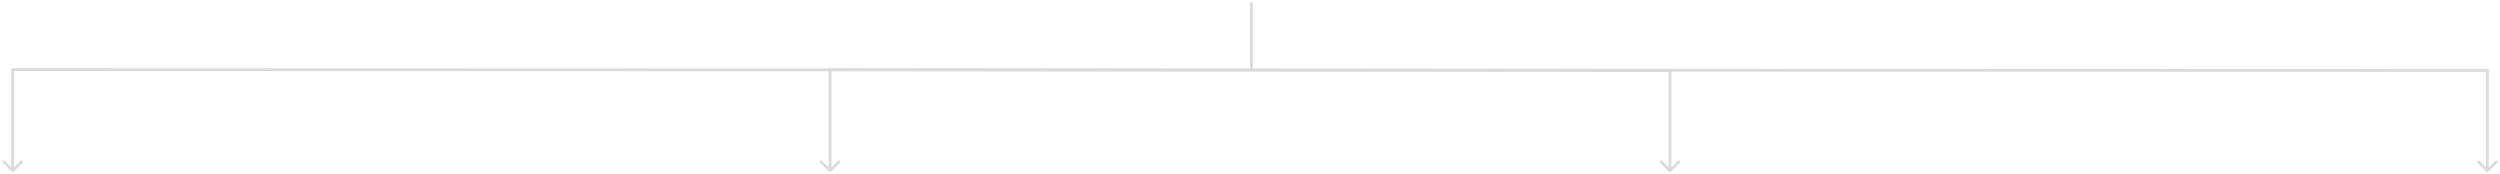 <svg width="890" height="62" viewBox="0 0 890 62" fill="none" xmlns="http://www.w3.org/2000/svg">
<path d="M885.854 61.131C885.658 61.327 885.342 61.327 885.146 61.131L881.964 57.949C881.769 57.754 881.769 57.438 881.964 57.242C882.16 57.047 882.476 57.047 882.672 57.242L885.5 60.071L888.328 57.242C888.524 57.047 888.84 57.047 889.036 57.242C889.231 57.438 889.231 57.754 889.036 57.949L885.854 61.131ZM885.5 25.088V24.588H886V25.088H885.5ZM4.854 61.131C4.658 61.327 4.342 61.327 4.146 61.131L0.964 57.949C0.769 57.754 0.769 57.438 0.964 57.242C1.16 57.047 1.476 57.047 1.672 57.242L4.5 60.071L7.328 57.242C7.524 57.047 7.84 57.047 8.036 57.242C8.231 57.438 8.231 57.754 8.036 57.949L4.854 61.131ZM4.5 24.778H4V24.278L4.5 24.278L4.5 24.778ZM885.5 60.778H885V25.088H885.5H886V60.778H885.5ZM885.5 25.088V25.588C854.756 25.588 634.506 25.51 421.942 25.433C315.66 25.394 211.299 25.355 133.509 25.326C94.614 25.312 62.362 25.3 39.833 25.291C28.569 25.287 19.736 25.284 13.718 25.281C10.71 25.28 8.405 25.279 6.853 25.279C6.076 25.278 5.488 25.278 5.094 25.278C4.897 25.278 4.748 25.278 4.649 25.278C4.599 25.278 4.562 25.278 4.537 25.278C4.525 25.278 4.515 25.278 4.509 25.278C4.503 25.278 4.5 25.278 4.5 24.778C4.5 24.278 4.503 24.278 4.51 24.278C4.516 24.278 4.525 24.278 4.538 24.278C4.562 24.278 4.6 24.278 4.649 24.278C4.749 24.278 4.897 24.278 5.094 24.278C5.489 24.278 6.077 24.278 6.853 24.279C8.405 24.279 10.71 24.28 13.719 24.281C19.736 24.284 28.569 24.287 39.834 24.291C62.362 24.3 94.615 24.312 133.51 24.326C211.3 24.355 315.66 24.394 421.942 24.433C634.506 24.51 854.756 24.588 885.5 24.588V25.088ZM4.5 24.778H5V60.778H4.5H4V24.778H4.5Z" fill="#DBDBDB"/>
<path d="M594.854 61.131C594.658 61.327 594.342 61.327 594.146 61.131L590.964 57.949C590.769 57.754 590.769 57.438 590.964 57.242C591.16 57.047 591.476 57.047 591.672 57.242L594.5 60.071L597.328 57.242C597.524 57.047 597.84 57.047 598.036 57.242C598.231 57.438 598.231 57.754 598.036 57.949L594.854 61.131ZM594.5 25.088V24.588H595V25.088H594.5ZM295.854 61.131C295.658 61.327 295.342 61.327 295.146 61.131L291.964 57.949C291.769 57.754 291.769 57.438 291.964 57.242C292.16 57.047 292.476 57.047 292.672 57.242L295.5 60.071L298.328 57.242C298.524 57.047 298.84 57.047 299.036 57.242C299.231 57.438 299.231 57.754 299.036 57.949L295.854 61.131ZM295.5 24.778H295V24.277L295.501 24.278L295.5 24.778ZM594.5 60.778H594V25.088H594.5H595V60.778H594.5ZM594.5 25.088V25.588C584.066 25.588 509.315 25.51 437.174 25.433C401.103 25.394 365.685 25.355 339.284 25.326C326.083 25.312 315.137 25.3 307.491 25.291C303.668 25.287 300.67 25.284 298.628 25.281C297.607 25.28 296.825 25.279 296.298 25.279C296.035 25.278 295.835 25.278 295.701 25.278C295.634 25.278 295.584 25.278 295.55 25.278C295.533 25.278 295.521 25.278 295.512 25.278C295.508 25.278 295.505 25.278 295.503 25.278C295.501 25.278 295.499 25.278 295.5 24.778C295.501 24.278 295.502 24.278 295.504 24.278C295.506 24.278 295.509 24.278 295.513 24.278C295.522 24.278 295.534 24.278 295.551 24.278C295.585 24.278 295.635 24.278 295.702 24.278C295.836 24.278 296.036 24.278 296.299 24.279C296.826 24.279 297.608 24.28 298.629 24.281C300.671 24.284 303.669 24.287 307.492 24.291C315.138 24.3 326.084 24.312 339.285 24.326C365.686 24.355 401.104 24.394 437.175 24.433C509.317 24.51 584.066 24.588 594.5 24.588V25.088ZM295.5 24.778H296V60.778H295.5H295V24.778H295.5Z" fill="#DBDBDB"/>
<path d="M445.5 24.778V0.778" stroke="#DBDBDB"/>
</svg>
